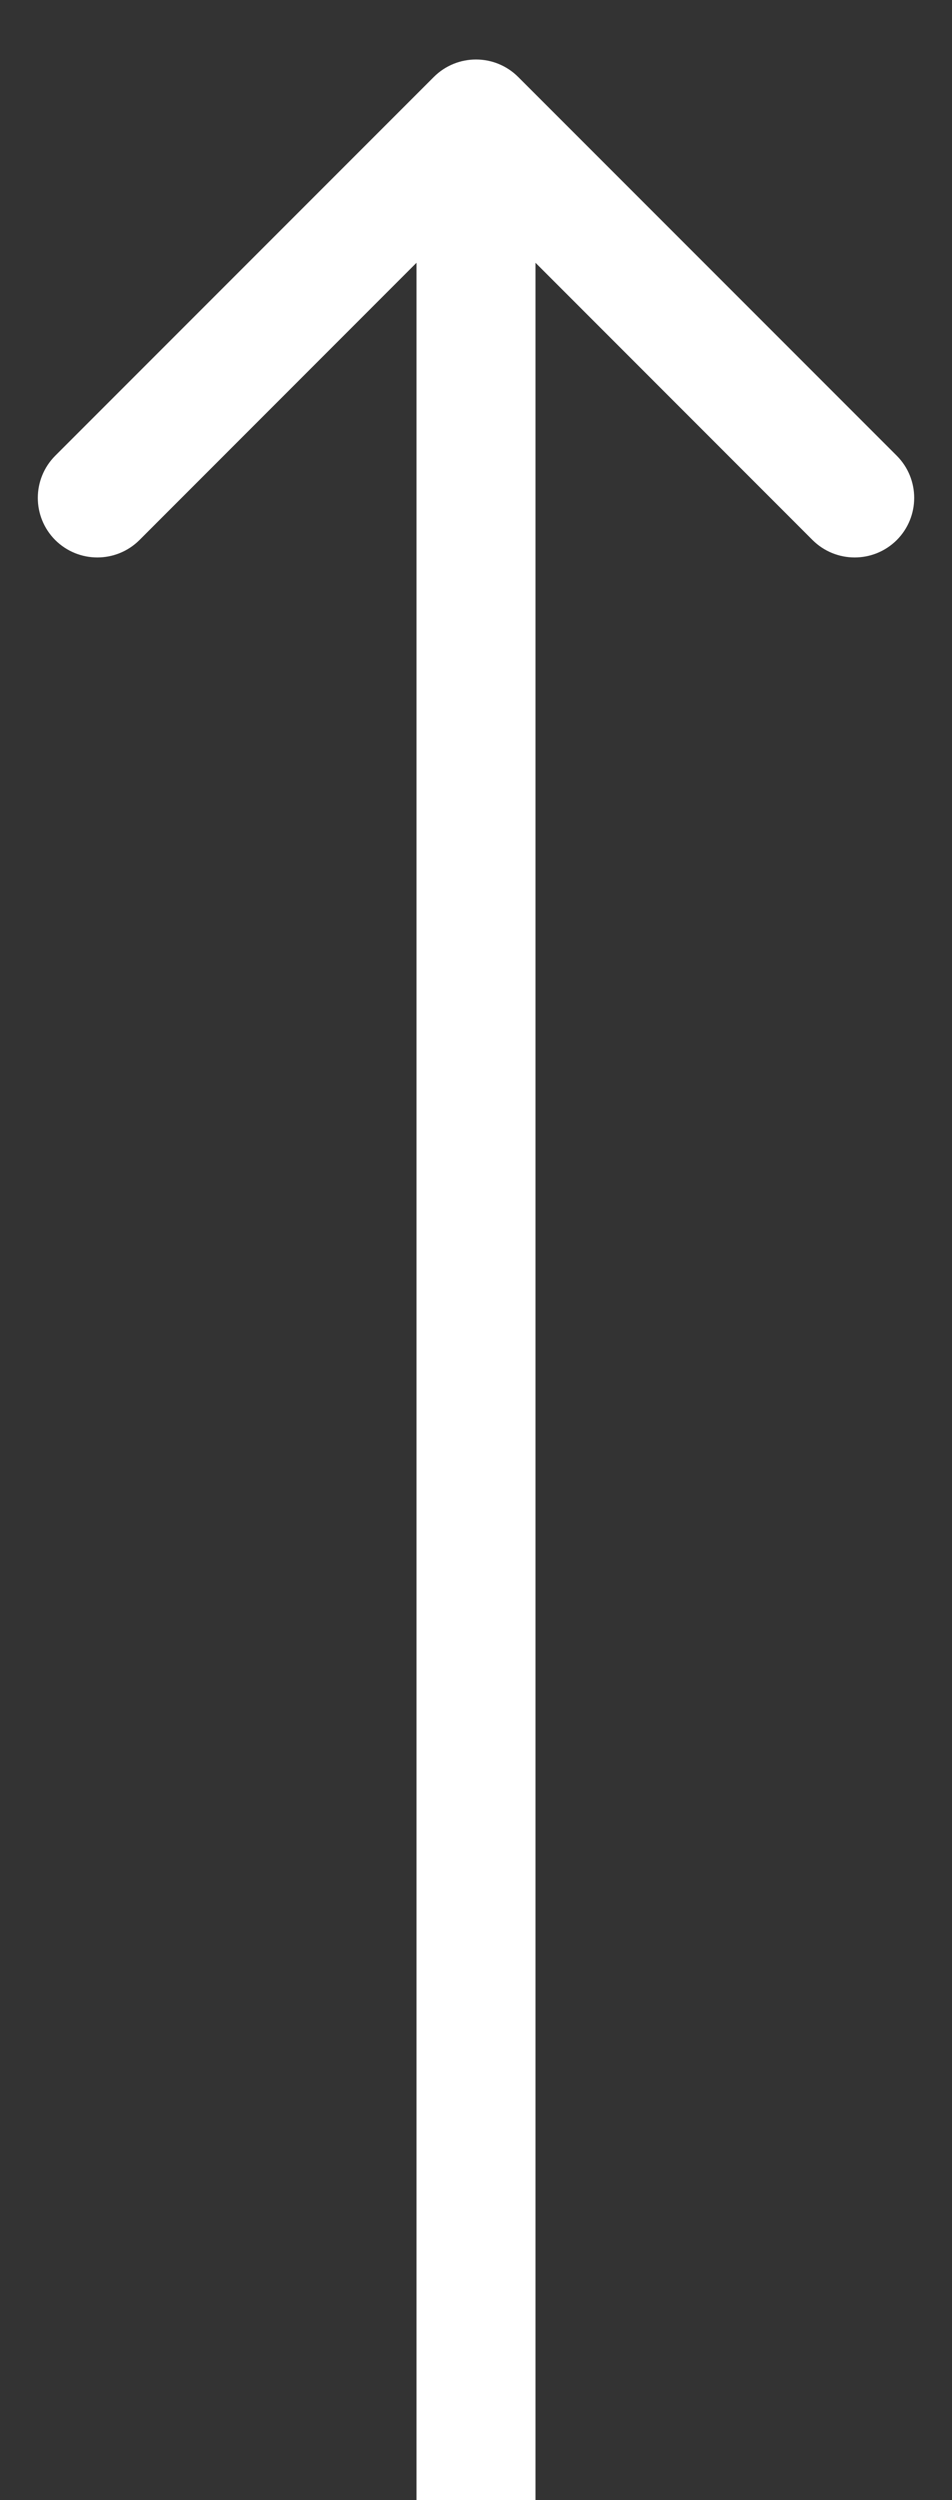 <svg width="8" height="21" viewBox="0 0 8 21" fill="none" xmlns="http://www.w3.org/2000/svg">
<rect x="0" y="0" width="8" height="21" fill="#333333" stroke="none"/>
<path d="M4.354 0.646C4.158 0.451 3.842 0.451 3.646 0.646L0.464 3.828C0.269 4.024 0.269 4.34 0.464 4.536C0.66 4.731 0.976 4.731 1.172 4.536L4 1.707L6.828 4.536C7.024 4.731 7.34 4.731 7.536 4.536C7.731 4.34 7.731 4.024 7.536 3.828L4.354 0.646ZM3.5 1L3.5 21L4.5 21L4.5 1L3.5 1Z" fill="white"/>
</svg>
